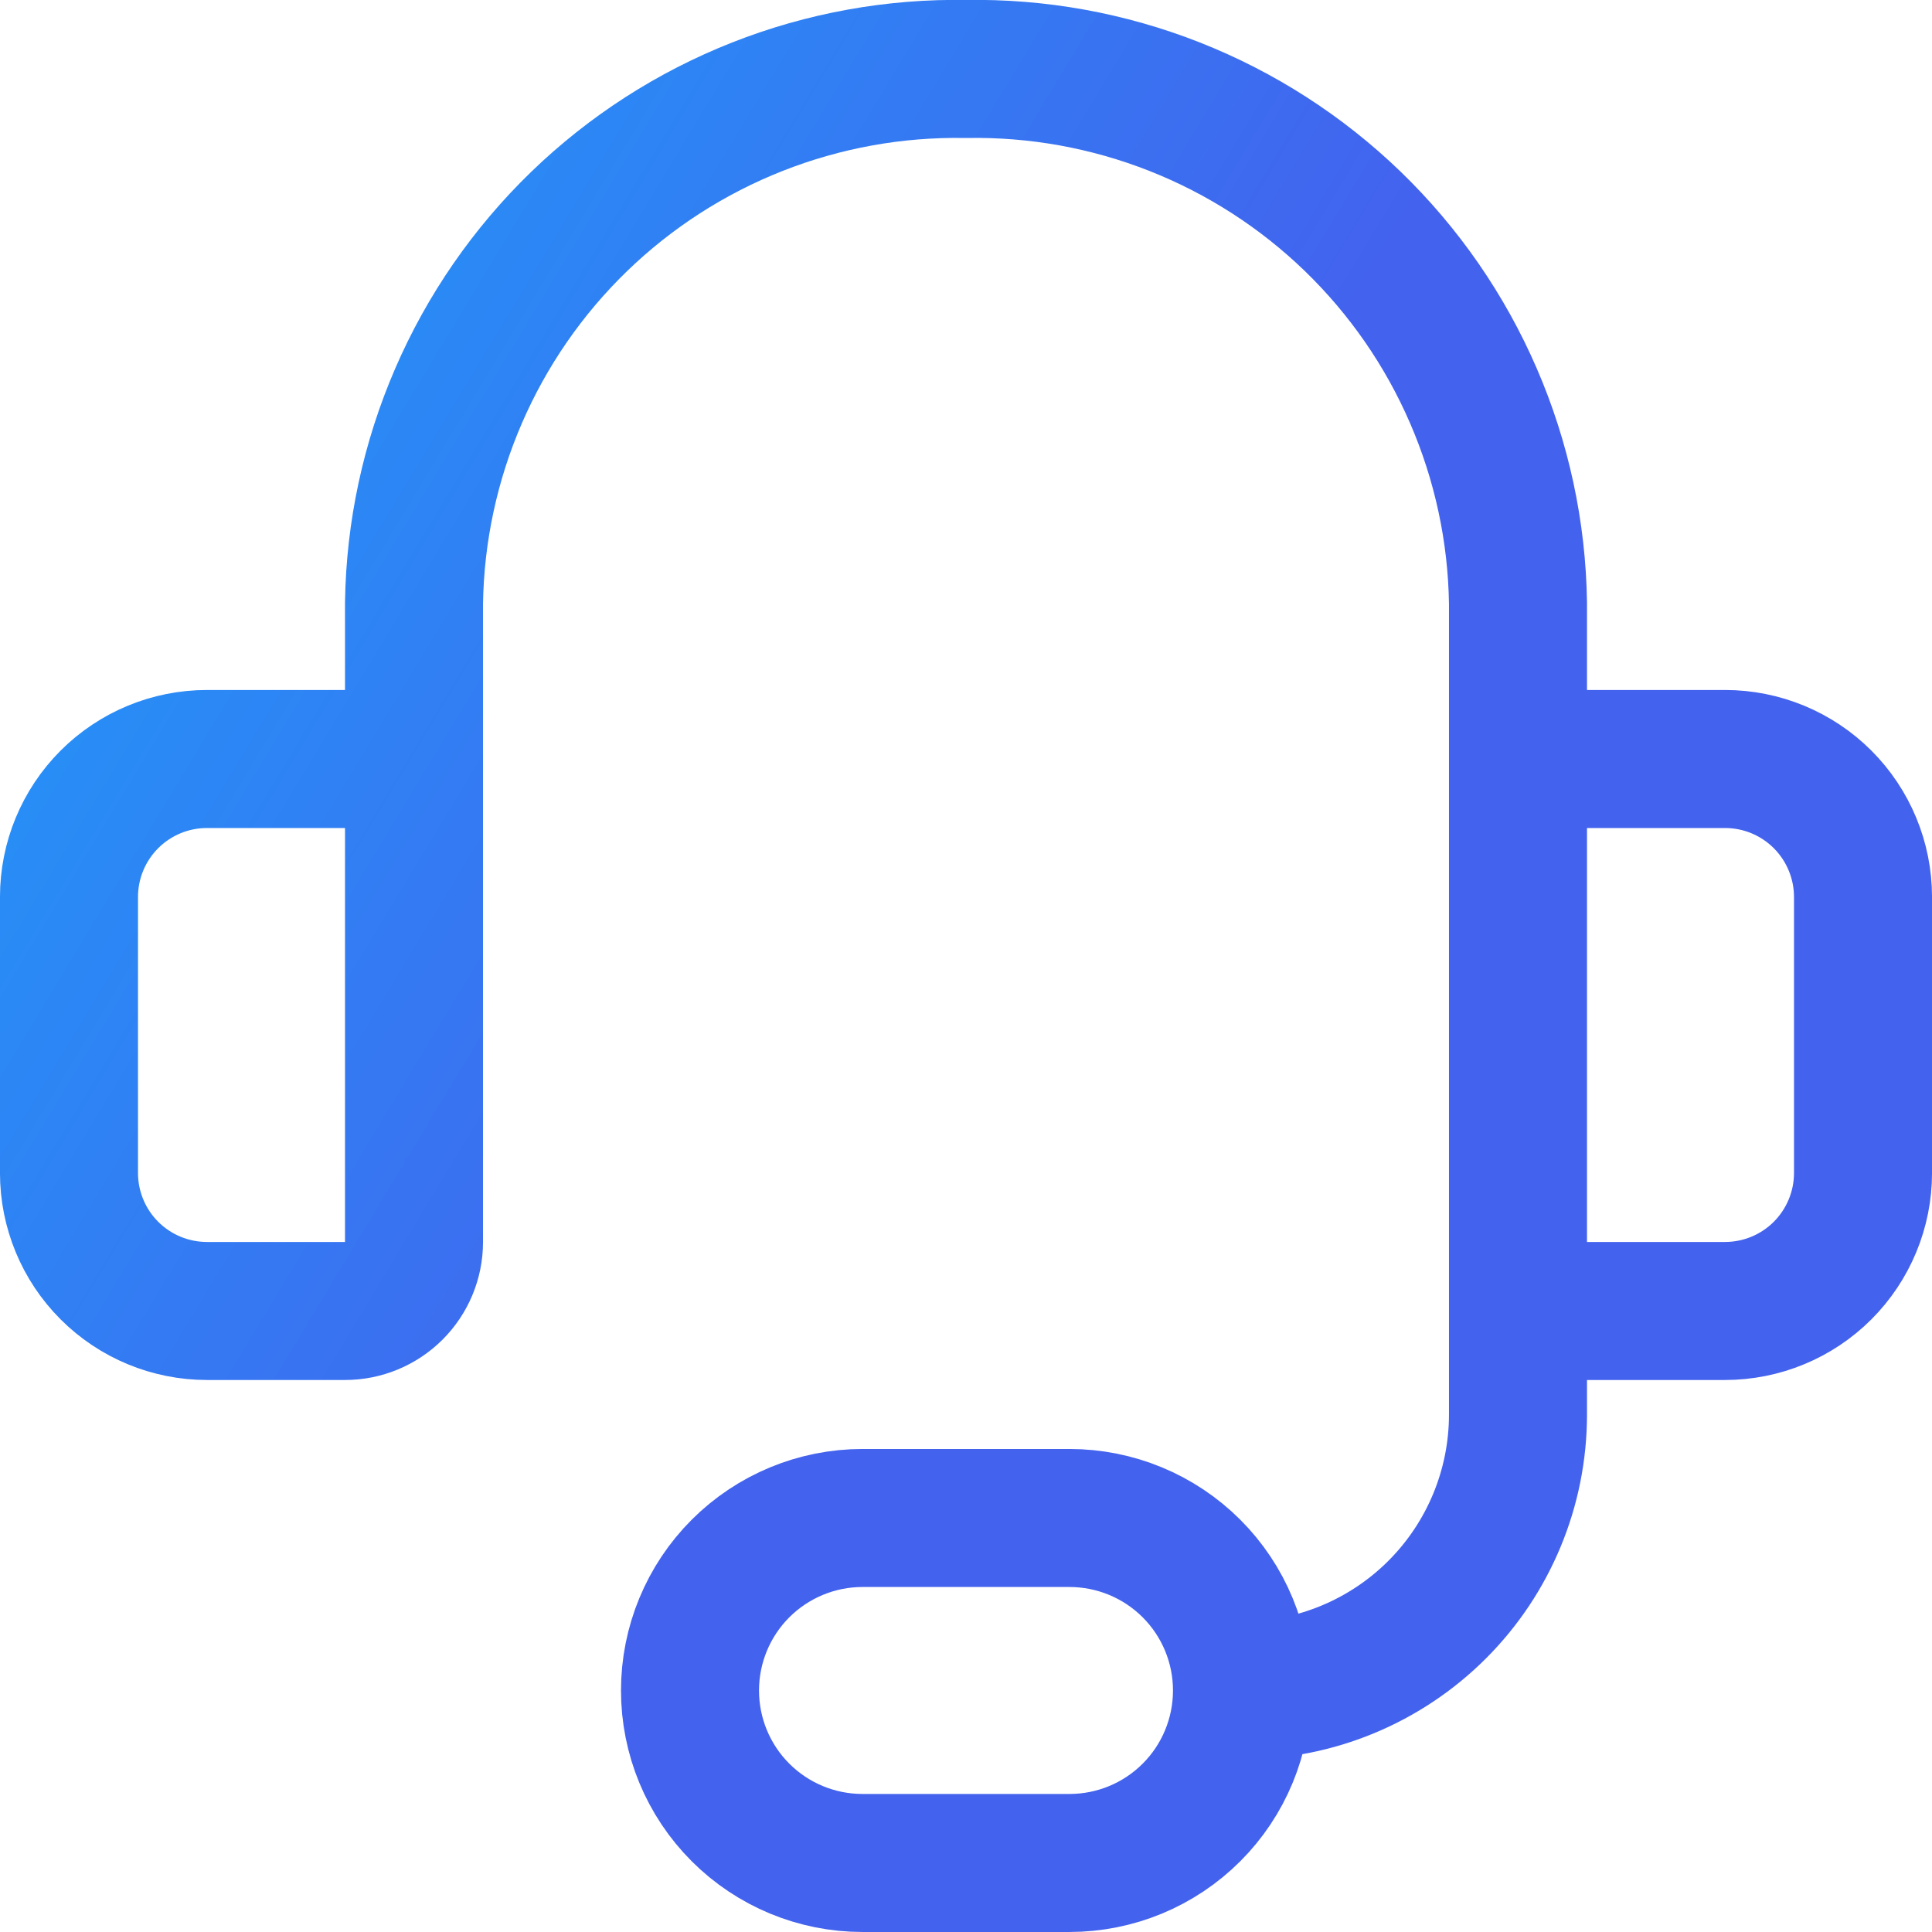 <svg width="48" height="48" viewBox="0 0 48 48" fill="none" xmlns="http://www.w3.org/2000/svg">
<g clip-path="url(#clip0_957_5689)">
<path d="M10.286 24V14.983C10.312 13.21 10.689 11.46 11.393 9.834C12.097 8.207 13.115 6.735 14.389 5.502C15.663 4.27 17.168 3.301 18.817 2.651C20.466 2.001 22.228 1.682 24 1.714C25.772 1.682 27.534 2.001 29.183 2.651C30.832 3.301 32.337 4.27 33.611 5.502C34.885 6.735 35.903 8.207 36.607 9.834C37.311 11.46 37.688 13.21 37.714 14.983V24M30.857 42C32.676 42 34.42 41.277 35.706 39.991C36.992 38.705 37.714 36.961 37.714 35.143V27.428M30.857 42C30.857 43.136 30.406 44.227 29.602 45.03C28.798 45.834 27.708 46.285 26.571 46.285H21.428C20.292 46.285 19.202 45.834 18.398 45.03C17.594 44.227 17.143 43.136 17.143 42C17.143 40.863 17.594 39.773 18.398 38.969C19.202 38.166 20.292 37.714 21.428 37.714H26.571C27.708 37.714 28.798 38.166 29.602 38.969C30.406 39.773 30.857 40.863 30.857 42ZM5.143 18.857H8.571C9.026 18.857 9.462 19.038 9.784 19.359C10.105 19.68 10.286 20.117 10.286 20.571V30.857C10.286 31.312 10.105 31.748 9.784 32.069C9.462 32.391 9.026 32.571 8.571 32.571H5.143C4.233 32.571 3.361 32.21 2.718 31.567C2.075 30.924 1.714 30.052 1.714 29.143V22.285C1.714 21.376 2.075 20.504 2.718 19.861C3.361 19.218 4.233 18.857 5.143 18.857ZM42.857 32.571H39.428C38.974 32.571 38.538 32.391 38.216 32.069C37.895 31.748 37.714 31.312 37.714 30.857V20.571C37.714 20.117 37.895 19.68 38.216 19.359C38.538 19.038 38.974 18.857 39.428 18.857H42.857C43.766 18.857 44.639 19.218 45.282 19.861C45.924 20.504 46.286 21.376 46.286 22.285V29.143C46.286 30.052 45.924 30.924 45.282 31.567C44.639 32.21 43.766 32.571 42.857 32.571Z" stroke="url(#paint0_linear_957_5689)" stroke-width="3.429" stroke-linecap="round" stroke-linejoin="round"/>
</g>
<defs>
<linearGradient id="paint0_linear_957_5689" x1="1.714" y1="1.712" x2="27.927" y2="17.527" gradientUnits="userSpaceOnUse">
<stop stop-color="#1E9EF9"/>
<stop offset="1" stop-color="#4362EE"/>
</linearGradient>
<clipPath id="clip0_957_5689">
<rect width="48" height="48" fill="white"/>
</clipPath>
</defs>
</svg>
